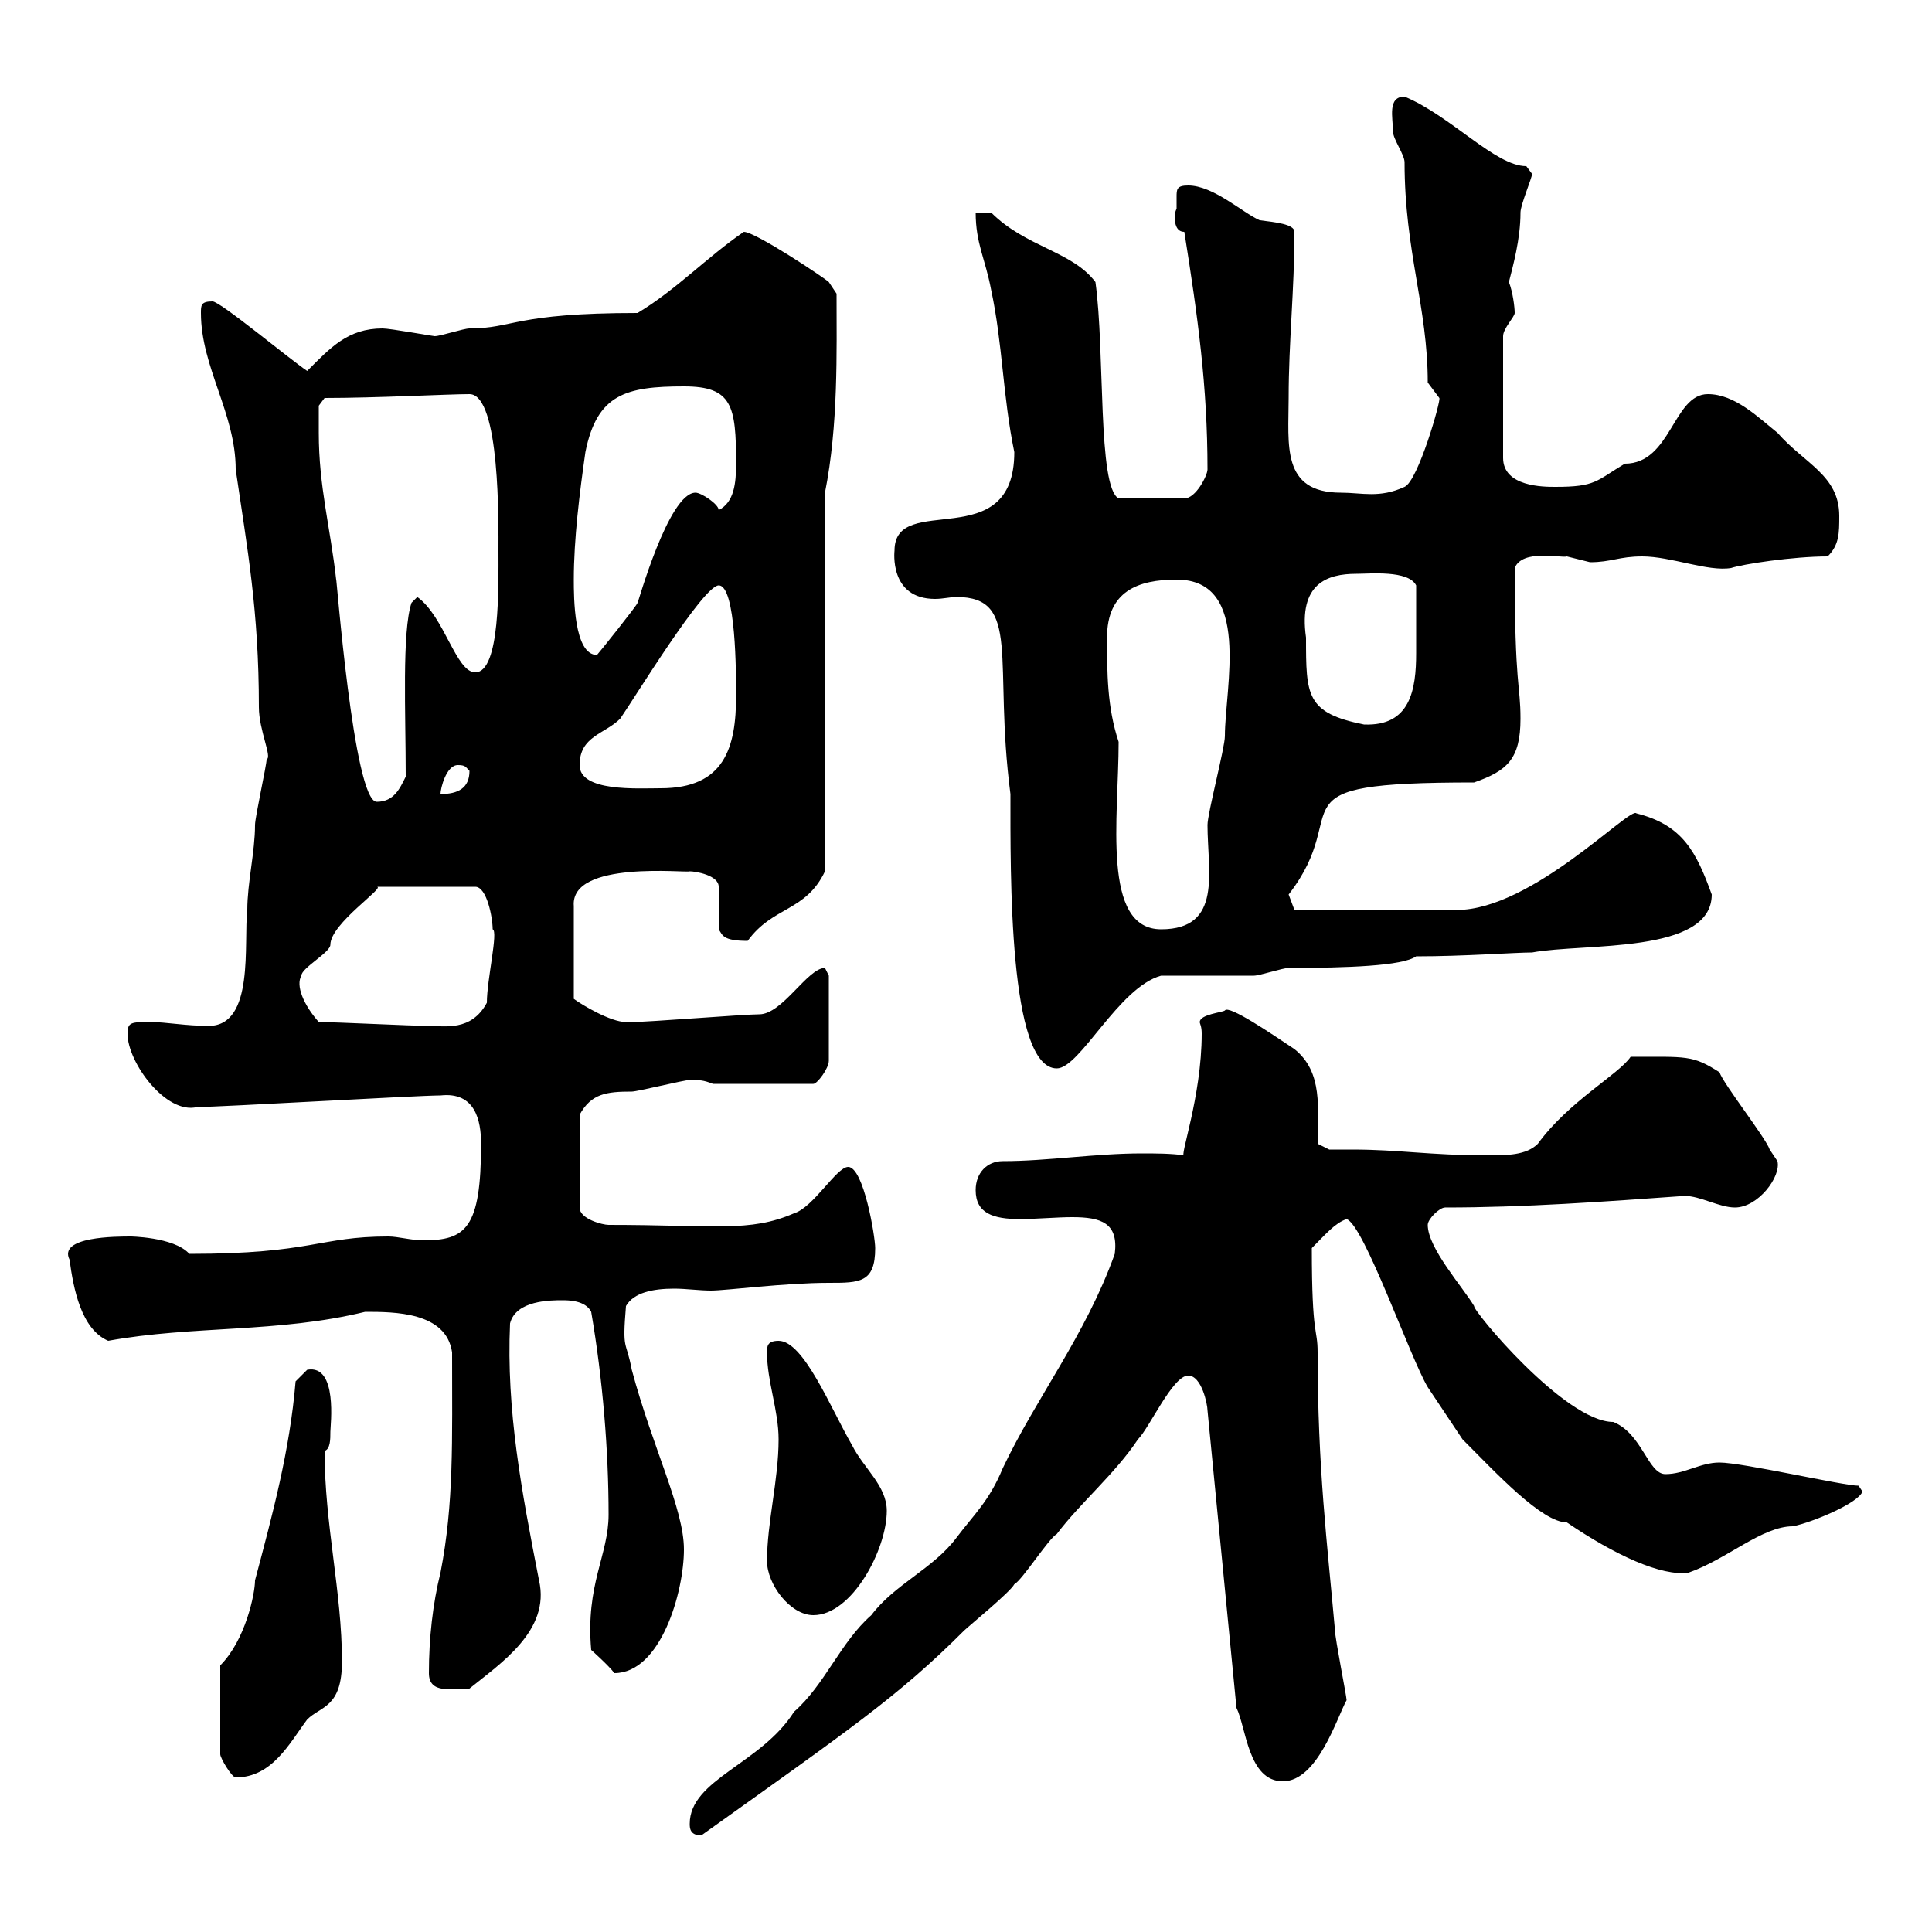 <svg xmlns="http://www.w3.org/2000/svg" xmlns:xlink="http://www.w3.org/1999/xlink" width="300" height="300"><path d="M107.10 283.20C107.10 283.80 107.10 285 108.90 285C132 268.50 139.50 263.40 149.70 253.20C150.30 252.60 156.90 247.20 157.50 246C158.70 245.40 162.90 238.80 164.10 238.20C167.70 233.40 173.10 228.90 176.70 223.50C178.50 221.70 182.10 213.60 184.50 213.60C186.60 213.60 187.50 218.10 187.50 219L192 265.20C193.50 268.20 193.80 276.60 199.20 276.60C204.60 276.60 207.60 266.70 209.10 264C209.10 263.40 207.30 254.40 207.30 253.20C206.10 239.70 204.60 228 204.60 210C204.60 206.10 203.70 207.90 203.70 193.80C205.80 191.70 207.30 189.90 209.10 189.30C211.80 190.20 219 210.90 221.70 215.40C223.50 218.10 225.30 220.80 227.10 223.50C232.20 228.60 239.40 236.40 243.30 236.40C250.80 241.50 258 244.80 262.20 244.20C268.20 242.10 273.60 237 278.40 237C281.40 236.40 288.60 233.40 289.20 231.60L288.60 230.70C286.20 230.70 270.60 227.10 267 227.10C264 227.10 261.60 228.90 258.60 228.90C255.90 228.90 255 222.60 250.50 220.80C243 220.80 228.60 203.40 228.90 202.80C227.10 199.80 221.70 193.80 221.70 190.20C221.70 189.30 223.50 187.50 224.40 187.50C236.70 187.50 249 186.60 261.60 185.70C264 185.70 267 187.50 269.40 187.50C273 187.50 276.60 182.70 276 180.30C276 180.30 274.80 178.50 274.80 178.50C274.20 176.70 267.60 168.30 267 166.50C262.80 163.80 261.90 164.10 253.20 164.10C251.40 166.80 243.60 171 238.80 177.60C237 179.40 234 179.40 231 179.40C222 179.40 217.20 178.50 210 178.50C209.10 178.50 207.90 178.50 206.40 178.50L204.60 177.60C204.60 172.20 205.50 166.50 201 162.90C197.40 160.50 190.80 156 190.20 156.90C189.90 157.20 186.30 157.50 186.30 158.70C186.30 159 186.60 159.30 186.60 160.50C186.60 170.40 183 180 183.90 179.40C181.80 179.10 179.40 179.10 177.30 179.10C170.10 179.10 162.60 180.30 155.70 180.30C153.30 180.30 151.50 182.10 151.50 184.80C151.50 188.40 154.20 189.30 158.40 189.30C160.80 189.30 164.10 189 166.50 189C171 189 173.70 189.90 173.10 194.70C168.60 207.30 160.80 217.20 155.70 228C153.60 233.10 151.20 235.20 148.50 238.80C144.90 243.60 138.90 246 135.30 250.80C130.50 255 128.10 261.60 123.30 265.80C118.20 273.90 107.10 276.30 107.10 283.20ZM34.20 258.60L34.20 272.40C34.20 273 36 276 36.60 276C42.30 276 45 270.60 47.70 267C49.80 264.90 53.10 265.20 53.10 258C53.10 247.20 50.40 236.70 50.40 225.30C51.30 225 51.30 223.50 51.30 222.30C51.30 221.40 52.50 211.80 47.70 212.70C47.70 212.70 45.90 214.50 45.90 214.50C45 225.30 42.30 235.20 39.60 245.40C39.60 247.50 38.10 254.70 34.20 258.60ZM66.60 259.80C66.60 263.10 70.20 262.20 72.90 262.20C77.70 258.30 85.50 253.20 83.70 245.40C81 231.60 78.60 219 79.20 205.50C80.10 201.90 85.50 201.90 87.30 201.90C88.20 201.90 90.90 201.90 91.80 203.70C93.60 214.20 94.50 225.30 94.50 235.20C94.50 241.50 90.90 246 91.80 256.20C91.80 256.20 94.50 258.60 95.40 259.80C102.60 259.80 106.20 247.20 106.20 240.60C106.20 234.30 101.40 225 98.10 212.70C97.20 207.90 96.60 210 97.20 202.80C98.40 200.70 101.40 200.10 104.70 200.10C106.50 200.10 108.60 200.40 110.40 200.40C112.80 200.40 121.80 199.20 128.70 199.20C133.50 199.20 135.90 199.20 135.90 193.80C135.90 192 134.10 181.20 131.70 181.20C129.90 181.20 126.30 187.50 123.30 188.40C116.40 191.40 111 190.20 94.50 190.20C93.60 190.20 90 189.30 90 187.50L90 173.10C91.80 169.80 94.20 169.50 98.10 169.50C99 169.50 106.20 167.70 107.10 167.70C108.60 167.70 109.20 167.70 110.70 168.30L126.30 168.30C126.90 168.30 128.70 165.90 128.70 164.70L128.70 151.50C128.70 151.50 128.10 150.30 128.10 150.30C125.40 150.30 121.50 157.50 117.90 157.50C115.50 157.50 100.80 158.70 98.10 158.70C98.10 158.70 98.10 158.70 97.20 158.70C94.80 158.70 90.30 156 89.10 155.10L89.10 140.70C88.50 133.50 106.80 135.60 107.10 135.30C108 135.30 111.60 135.90 111.60 137.70L111.60 144.30C112.20 145.20 112.20 146.10 116.10 146.10C120 140.70 125.10 141.60 128.10 135.30L128.10 76.50C130.20 66 129.90 54.60 129.90 45.60L128.70 43.80C128.10 43.20 117.30 36 115.50 36C109.80 39.90 105 45 99 48.60C79.80 48.60 79.80 51 72.90 51C72 51 68.40 52.20 67.50 52.20C67.20 52.20 60.60 51 59.40 51C54 51 51.30 54 47.70 57.60C45 55.80 34.20 46.80 33 46.80C31.20 46.80 31.20 47.40 31.20 48.60C31.20 57 36.60 64.20 36.60 72.90C38.40 85.20 40.20 94.80 40.20 109.80C40.20 113.40 42.30 117.60 41.40 117.90C41.40 118.80 39.60 126.90 39.60 128.10C39.60 132.30 38.40 137.10 38.40 141.30C37.80 146.40 39.60 159.30 32.40 159.30C28.80 159.30 25.80 158.70 23.40 158.70C20.40 158.70 19.80 158.70 19.80 160.50C19.80 165 25.80 173.10 30.60 171.90C34.20 171.90 64.80 170.10 68.40 170.10C73.80 169.50 74.70 174 74.70 177.60C74.70 190.80 72.30 192.60 65.70 192.60C63.90 192.60 61.80 192 60.30 192C49.50 192 48.60 194.70 29.40 194.70C27 192 19.80 192 20.40 192C18 192 9 192 10.80 195.60C11.40 200.10 12.60 206.40 16.80 208.20C30 205.80 43.20 207 56.70 203.70C61.20 203.70 69.30 203.70 70.20 210C70.20 223.80 70.50 233.40 68.40 244.20C67.20 249 66.60 254.40 66.60 259.80ZM119.10 242.40C119.10 246 122.70 250.80 126.30 250.80C132.30 250.80 137.70 240.60 137.70 234.60C137.70 230.70 134.10 228 132.30 224.40C129 218.70 124.80 208.20 120.90 208.20C119.10 208.20 119.10 209.10 119.10 210C119.10 214.50 120.90 219 120.90 223.50C120.90 229.80 119.10 236.40 119.10 242.40ZM138.90 85.50C138.90 85.50 138 93 145.20 93C146.40 93 147.60 92.70 148.50 92.70C158.70 92.70 154.20 102.60 156.90 123.30C156.90 135.60 156.60 165.90 164.10 165.90C167.70 165.90 173.70 153.30 180.30 151.50C182.10 151.50 192.90 151.50 194.70 151.50C195.60 151.50 199.20 150.30 200.10 150.30C209.10 150.30 217.80 150 219.90 148.50C227.40 148.50 235.20 147.90 237.90 147.90C246 146.40 265.80 148.20 265.80 138.90C263.40 132.30 261.30 128.10 254.10 126.30C253.20 125.10 237.90 141.30 226.20 141.30L201 141.30C201 141.30 200.10 138.90 200.10 138.90C210.60 125.40 196.20 121.50 228.90 121.50C234 119.70 236.10 117.90 236.10 111.60C236.10 106.20 235.20 106.80 235.20 88.20C236.40 85.20 242.40 86.70 243.30 86.40C243.30 86.40 246.90 87.30 246.90 87.30C250.20 87.30 251.40 86.40 255 86.40C259.50 86.40 265.20 88.80 268.80 88.20C270.60 87.60 278.40 86.40 283.80 86.40C285.60 84.60 285.60 82.80 285.60 80.10C285.60 73.80 280.20 72 276 67.20C273 64.80 269.40 61.20 265.20 61.20C259.80 61.20 259.50 72 252.30 72C247.80 74.70 247.80 75.60 241.50 75.60C239.70 75.60 233.40 75.60 233.40 71.10L233.40 52.20C233.40 51 235.20 49.20 235.20 48.60C235.20 47.70 234.90 45.30 234.30 43.80C234.90 41.40 236.10 37.20 236.10 33C236.10 31.80 237.90 27.60 237.90 27C237.90 27 237 25.80 237 25.80C232.20 25.80 225.30 18 218.10 15C215.40 15 216.30 18.30 216.30 20.40C216.30 21.60 218.10 24 218.10 25.20C218.10 39 221.70 47.70 221.70 59.40C221.70 59.40 223.50 61.80 223.50 61.80C223.80 62.10 220.20 74.70 218.10 75.60C214.20 77.40 211.50 76.50 208.20 76.50C198.90 76.50 200.10 69 200.10 61.80C200.10 53.10 201 45 201 36C201 34.80 198 34.50 195.60 34.20C192.90 33 188.40 28.80 184.50 28.80C182.70 28.80 182.70 29.40 182.70 30.60C182.70 30.90 182.70 31.50 182.70 32.40C182.70 32.40 182.40 33 182.40 33.60C182.40 34.80 182.70 36 183.90 36C186 49.20 187.50 60 187.50 72.90C187.50 73.80 185.70 77.40 183.90 77.40L173.70 77.40C170.40 75.60 171.60 54.60 170.10 43.80C166.50 39 159.30 38.40 153.90 33L151.50 33C151.50 37.80 153 40.20 153.90 45C155.70 53.40 155.70 61.50 157.50 70.20C157.50 86.40 138.90 76.20 138.90 85.50ZM49.50 158.70C47.10 156 45.90 153 46.80 151.50C46.80 150.30 51.30 147.90 51.30 146.70C51.30 143.40 60 137.70 58.50 137.70L73.80 137.70C75.60 137.70 76.50 142.50 76.50 144.30C77.40 144.60 75.60 152.10 75.60 155.70C73.20 160.20 69 159.30 66.60 159.30C63.90 159.30 52.20 158.70 49.50 158.70ZM173.70 115.20C171.90 109.80 171.90 104.40 171.90 99C171.90 91.80 176.70 90 182.70 90C194.40 90 190.20 106.80 190.20 114.30C190.20 116.10 187.50 126.30 187.50 128.10C187.50 135.30 189.90 144.30 180.30 144.30C171 144.30 173.70 126.90 173.70 115.20ZM49.50 67.20C49.50 66.60 49.50 63 49.50 63L50.40 61.80C58.50 61.80 69.60 61.20 72.90 61.20C77.70 61.20 77.40 81.60 77.40 85.50C77.40 90.90 77.70 104.40 73.80 104.40C70.80 104.40 69 95.70 64.80 92.70L63.90 93.60C62.40 98.10 63 110.70 63 120.60C62.10 122.40 61.20 124.50 58.50 124.50C54.90 124.50 52.20 88.80 52.20 90C51.30 81.90 49.50 75.60 49.50 67.20ZM71.10 118.80C72.30 118.80 72.30 119.10 72.90 119.70C72.90 122.40 71.10 123.30 68.40 123.30C68.40 122.40 69.30 118.80 71.10 118.80ZM90 118.80C90 114.30 93.90 114 96.30 111.60C98.40 108.60 109.20 90.90 111.60 90.90C114.30 90.90 114.30 104.70 114.30 108C114.30 116.10 112.50 122.40 102.60 122.40C99 122.40 90 123 90 118.80ZM202.80 99C201.60 90.60 206.10 89.10 210.60 89.10C212.70 89.10 218.70 88.50 219.90 90.90C219.90 94.80 219.90 98.40 219.90 101.40C219.90 107.10 219 112.80 211.80 112.50C202.80 110.70 202.80 108 202.80 99ZM89.10 90C89.10 83.70 90 76.50 90.90 70.20C92.70 61.20 97.20 60 106.20 60C113.70 60 114.30 63 114.30 72C114.30 75 114 78 111.60 79.20C111.60 78.30 108.90 76.50 108 76.50C103.80 76.50 99 93.90 99 93.60C99 93.90 93 101.40 92.70 101.70C89.10 101.70 89.10 92.70 89.10 90Z"/></svg>